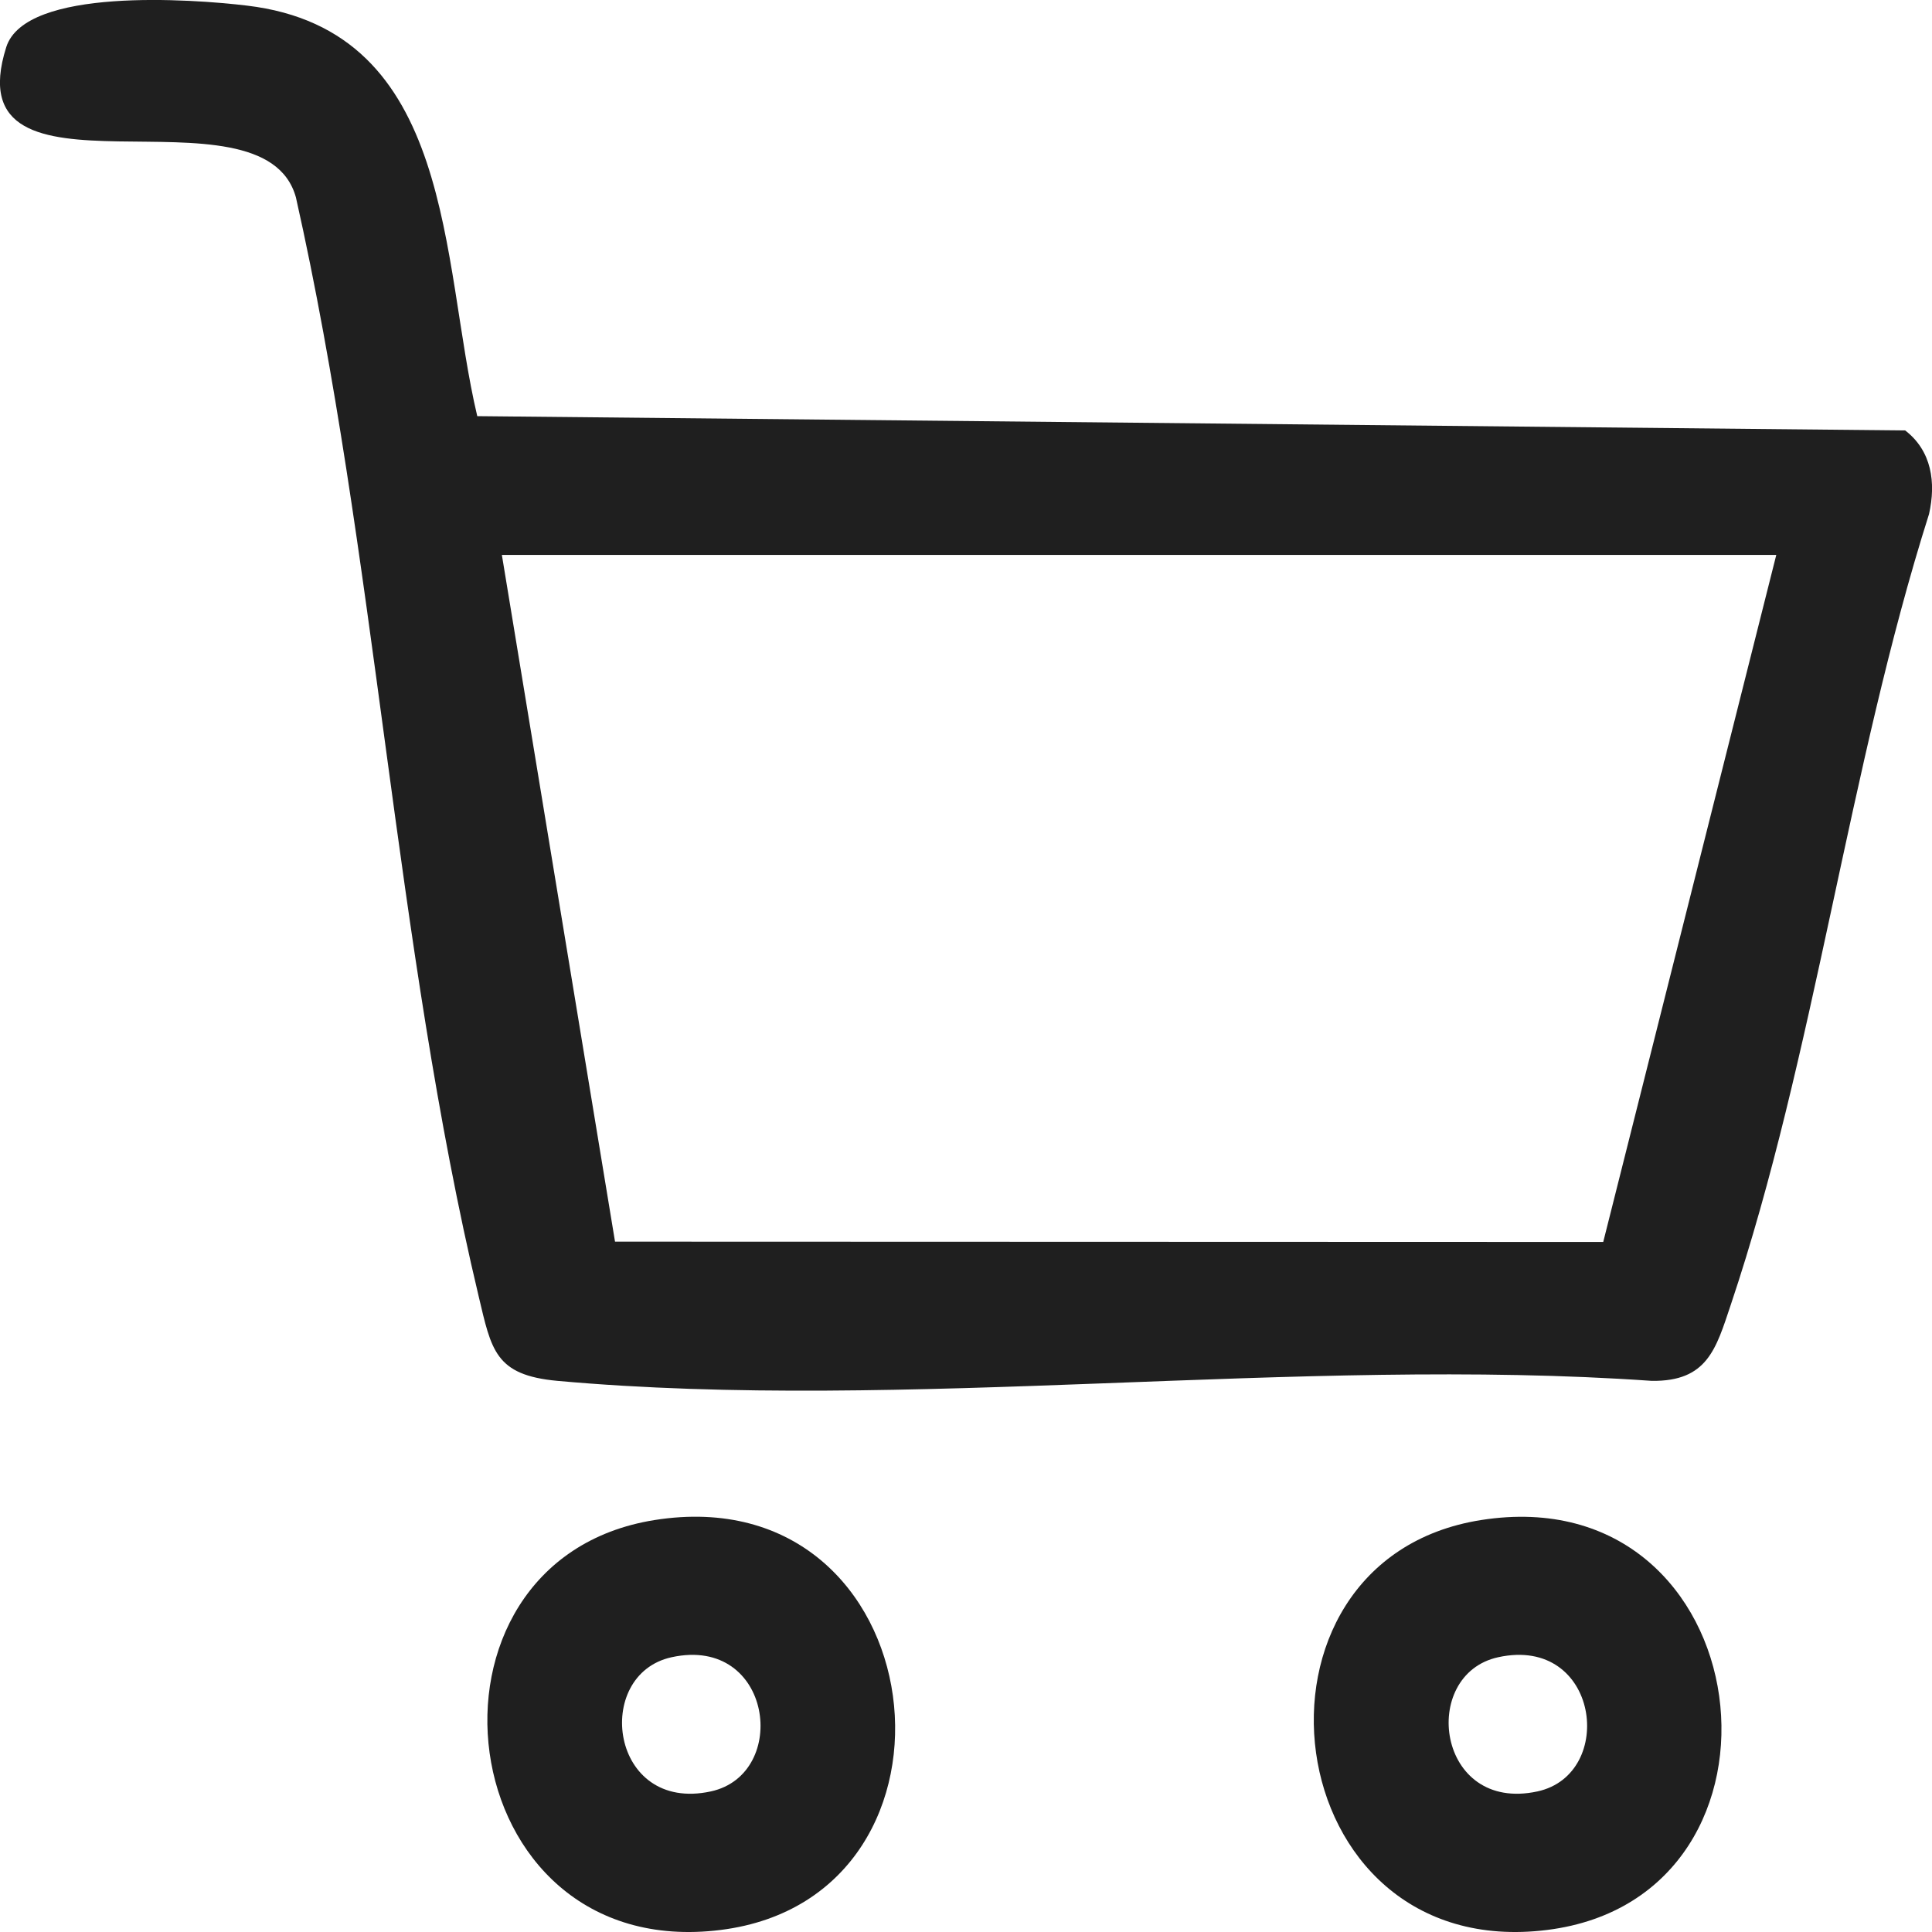<svg width="30" height="30" viewBox="0 0 30 30" fill="none" xmlns="http://www.w3.org/2000/svg">
<g clip-path="url(#clip0_26_244)">
<path d="M7.411 6.462L29.584 6.684C29.996 7.002 30.064 7.494 29.954 7.982C28.707 11.911 28.175 16.39 26.875 20.262C26.647 20.942 26.514 21.453 25.649 21.442C20.175 21.058 14.053 21.929 8.656 21.442C7.684 21.353 7.631 20.962 7.432 20.126C6.129 14.659 5.837 8.588 4.595 3.065C4.082 1.208 -0.742 3.381 0.097 0.732C0.394 -0.203 2.988 -0.015 3.834 0.087C7.078 0.471 6.841 4.066 7.411 6.462ZM27.581 8.617H7.793L9.55 19.28L24.895 19.285L27.582 8.617H27.581Z" fill="#1F1F1F"/>
<path d="M10.165 23.603C14.548 22.909 15.306 29.45 11.192 29.968C6.943 30.502 6.212 24.231 10.165 23.603ZM10.43 25.733C9.199 26.001 9.471 28.157 11.038 27.817C12.27 27.549 11.997 25.392 10.43 25.733Z" fill="#1F1F1F"/>
<path d="M22.999 23.603C27.367 22.917 28.145 29.45 24.026 29.968C19.778 30.502 19.042 24.225 22.999 23.603ZM23.265 25.733C22.034 26.001 22.307 28.157 23.874 27.817C25.105 27.549 24.832 25.392 23.265 25.733Z" fill="#1F1F1F"/>
</g>
<defs>
<clipPath id="clip0_26_244">
<rect width="30" height="30" fill="white"/>
</clipPath>
</defs>
</svg>
